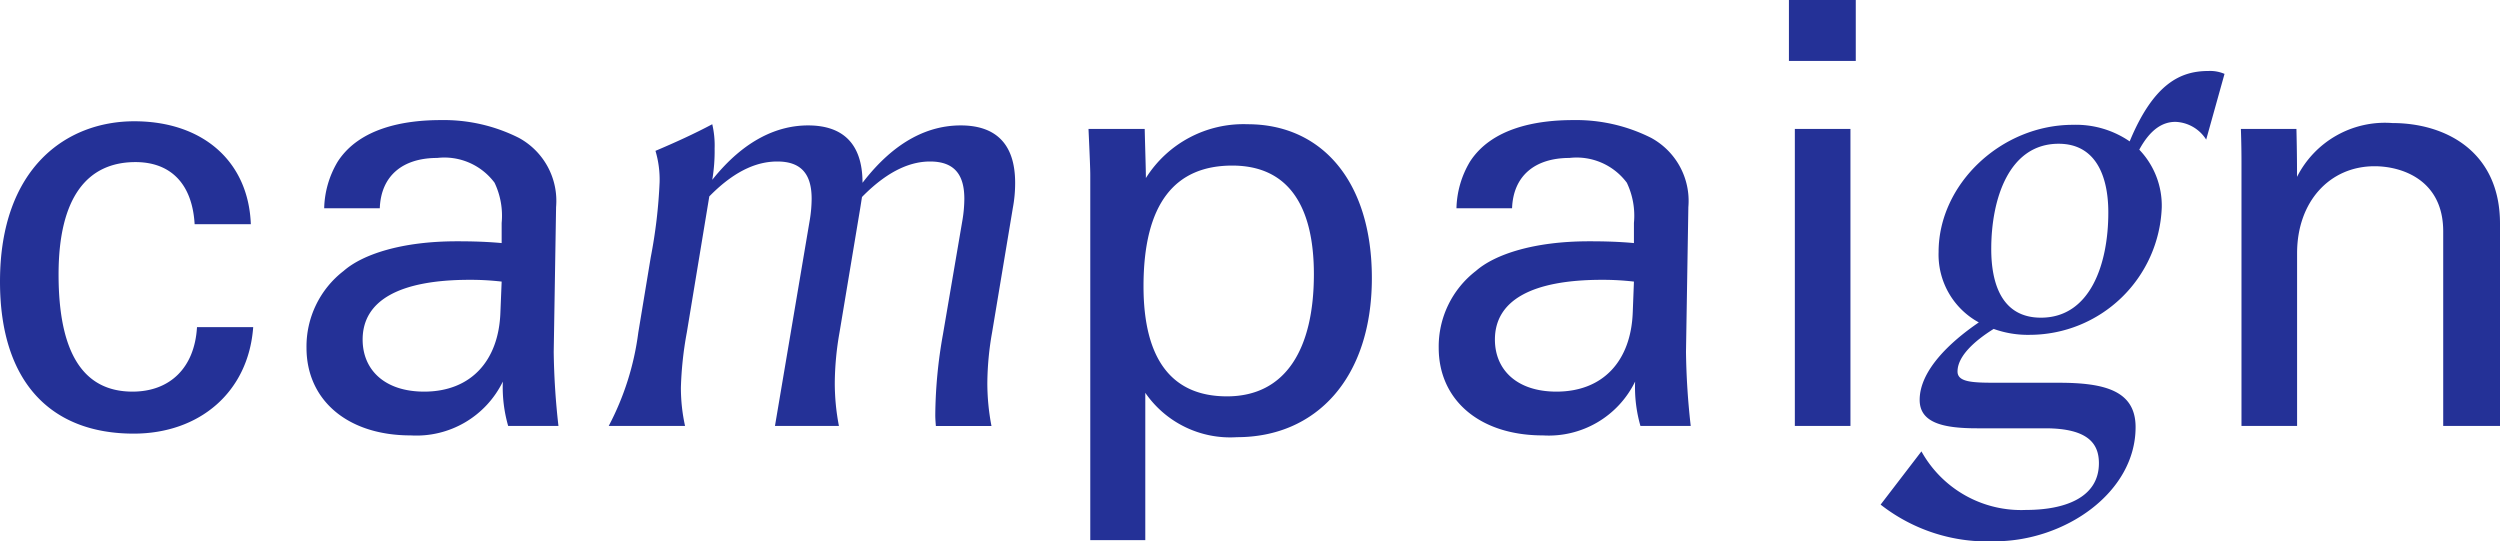 <svg xmlns="http://www.w3.org/2000/svg" width="152.136" height="32.94" viewBox="0 0 152.136 32.94"><path d="M-61.488-12.276c-.144-3.852-2.952-6.264-7.092-6.264s-8.172,2.844-8.172,9.756c0,6.156,3.132,9.252,8.136,9.252,4,0,6.984-2.52,7.272-6.48h-3.42c-.144,2.484-1.656,3.924-3.924,3.924-2.988,0-4.5-2.34-4.5-7.128,0-4.716,1.764-6.84,4.68-6.84,2.124,0,3.456,1.3,3.6,3.78Zm18.576-1.044a4.364,4.364,0,0,0-2.268-4.212,10.158,10.158,0,0,0-4.752-1.08c-2.2,0-4.932.468-6.264,2.52a5.778,5.778,0,0,0-.828,2.844h3.384c.072-1.98,1.4-3.06,3.492-3.06A3.812,3.812,0,0,1-46.656-14.8a4.665,4.665,0,0,1,.432,2.448v1.224c-1.152-.108-2.268-.108-2.736-.108-3.348,0-5.724.792-6.876,1.8A5.806,5.806,0,0,0-58.1-4.752c0,3.168,2.484,5.328,6.336,5.328A5.849,5.849,0,0,0-46.152-2.7,8.535,8.535,0,0,0-45.828,0h3.06a44.366,44.366,0,0,1-.288-4.5ZM-50.94-2.088c-2.412,0-3.744-1.332-3.744-3.168,0-2.376,2.232-3.636,6.516-3.636a16.655,16.655,0,0,1,1.944.108L-46.3-6.912C-46.4-3.96-48.1-2.088-50.94-2.088Zm32.652-16.2c-1.872,0-3.96.864-5.976,3.492,0-2.484-1.3-3.492-3.312-3.492-1.8,0-3.852.828-5.832,3.312a10.543,10.543,0,0,0,.144-1.908,5.67,5.67,0,0,0-.144-1.476c-1.08.576-2.268,1.116-3.456,1.62a6.127,6.127,0,0,1,.252,1.908,30.839,30.839,0,0,1-.54,4.572l-.756,4.572A16.769,16.769,0,0,1-39.708,0h4.644a10.8,10.8,0,0,1-.252-2.34,21.612,21.612,0,0,1,.36-3.348l1.368-8.28c1.728-1.764,3.132-2.124,4.14-2.124,1.476,0,2.088.792,2.088,2.268a8.123,8.123,0,0,1-.108,1.26L-29.592,0H-25.7a13.772,13.772,0,0,1-.252-2.628,18.282,18.282,0,0,1,.288-3.06l1.26-7.56.108-.684c1.728-1.764,3.132-2.16,4.14-2.16,1.476,0,2.088.792,2.088,2.268a8.123,8.123,0,0,1-.108,1.26L-19.368-5.58a28.859,28.859,0,0,0-.468,4.9c0,.108,0,.252.036.684h3.384a13.772,13.772,0,0,1-.252-2.628,18.282,18.282,0,0,1,.288-3.06l1.26-7.56a8.252,8.252,0,0,0,.144-1.548C-14.976-17.28-16.272-18.288-18.288-18.288ZM6.732-9c0-5.9-3.06-9.36-7.56-9.36A7.015,7.015,0,0,0-7.02-15.084c0-.5-.036-1.512-.072-2.988h-3.42c.072,1.548.108,2.484.108,2.772V6.948h3.348V-2.016a6.275,6.275,0,0,0,5.58,2.7C3.348.684,6.732-2.916,6.732-9Zm-8.82,7.2C-5.4-1.8-7.164-4-7.164-8.5c0-5.076,1.944-7.344,5.4-7.344,3.276,0,4.968,2.268,4.968,6.624C3.2-4.716,1.512-1.8-2.088-1.8Zm28.08-11.52a4.364,4.364,0,0,0-2.268-4.212,10.158,10.158,0,0,0-4.752-1.08c-2.2,0-4.932.468-6.264,2.52a5.778,5.778,0,0,0-.828,2.844h3.384c.072-1.98,1.4-3.06,3.492-3.06A3.812,3.812,0,0,1,22.248-14.8a4.665,4.665,0,0,1,.432,2.448v1.224c-1.152-.108-2.268-.108-2.736-.108-3.348,0-5.724.792-6.876,1.8A5.806,5.806,0,0,0,10.8-4.752c0,3.168,2.484,5.328,6.336,5.328A5.849,5.849,0,0,0,22.752-2.7,8.535,8.535,0,0,0,23.076,0h3.06a44.365,44.365,0,0,1-.288-4.5ZM17.964-2.088c-2.412,0-3.744-1.332-3.744-3.168,0-2.376,2.232-3.636,6.516-3.636a16.655,16.655,0,0,1,1.944.108l-.072,1.872C22.5-3.96,20.808-2.088,17.964-2.088ZM32.112-25.92v3.708H36.18V-25.92Zm.36,7.848V0h3.384V-18.072ZM57.636-21.6c-1.656,0-3.312.72-4.788,4.284a5.782,5.782,0,0,0-3.456-1.008c-4.356,0-8.172,3.6-8.172,7.74A4.694,4.694,0,0,0,43.668-6.3c-1.8,1.224-3.6,2.952-3.6,4.716,0,1.4,1.44,1.728,3.492,1.728H47.7c2.664,0,3.276.972,3.276,2.124,0,2.124-2.124,2.844-4.428,2.844a6.935,6.935,0,0,1-6.372-3.564l-2.484,3.24A10.527,10.527,0,0,0,44.64,7.02c4.248,0,8.568-2.952,8.568-6.948,0-2.232-1.908-2.7-4.68-2.7h-3.6c-1.548,0-2.556,0-2.556-.684,0-.936,1.044-1.872,2.2-2.592a6.113,6.113,0,0,0,2.2.36,8.053,8.053,0,0,0,8.028-7.74,4.92,4.92,0,0,0-1.368-3.528c.684-1.26,1.44-1.692,2.2-1.692a2.31,2.31,0,0,1,1.872,1.08l1.116-4A2.219,2.219,0,0,0,57.636-21.6ZM47.448-6.588c-2.412,0-3.024-2.124-3.024-4.176,0-3.06,1.08-6.408,4.1-6.408,2.268,0,3.024,1.98,3.024,4.176C51.552-9.828,50.436-6.588,47.448-6.588Zm27.936-5.724c0-4.392-3.312-6.12-6.552-6.12a5.99,5.99,0,0,0-5.8,3.276c0-.468,0-1.44-.036-2.916H59.616c.036,1.044.036,1.764.036,2.088V0h3.384V-10.512c0-3.132,1.98-5.292,4.716-5.292,1.656,0,4.176.828,4.176,3.96V0h3.456Z" transform="translate(76.752 25.92)" fill="#243197"/></svg>